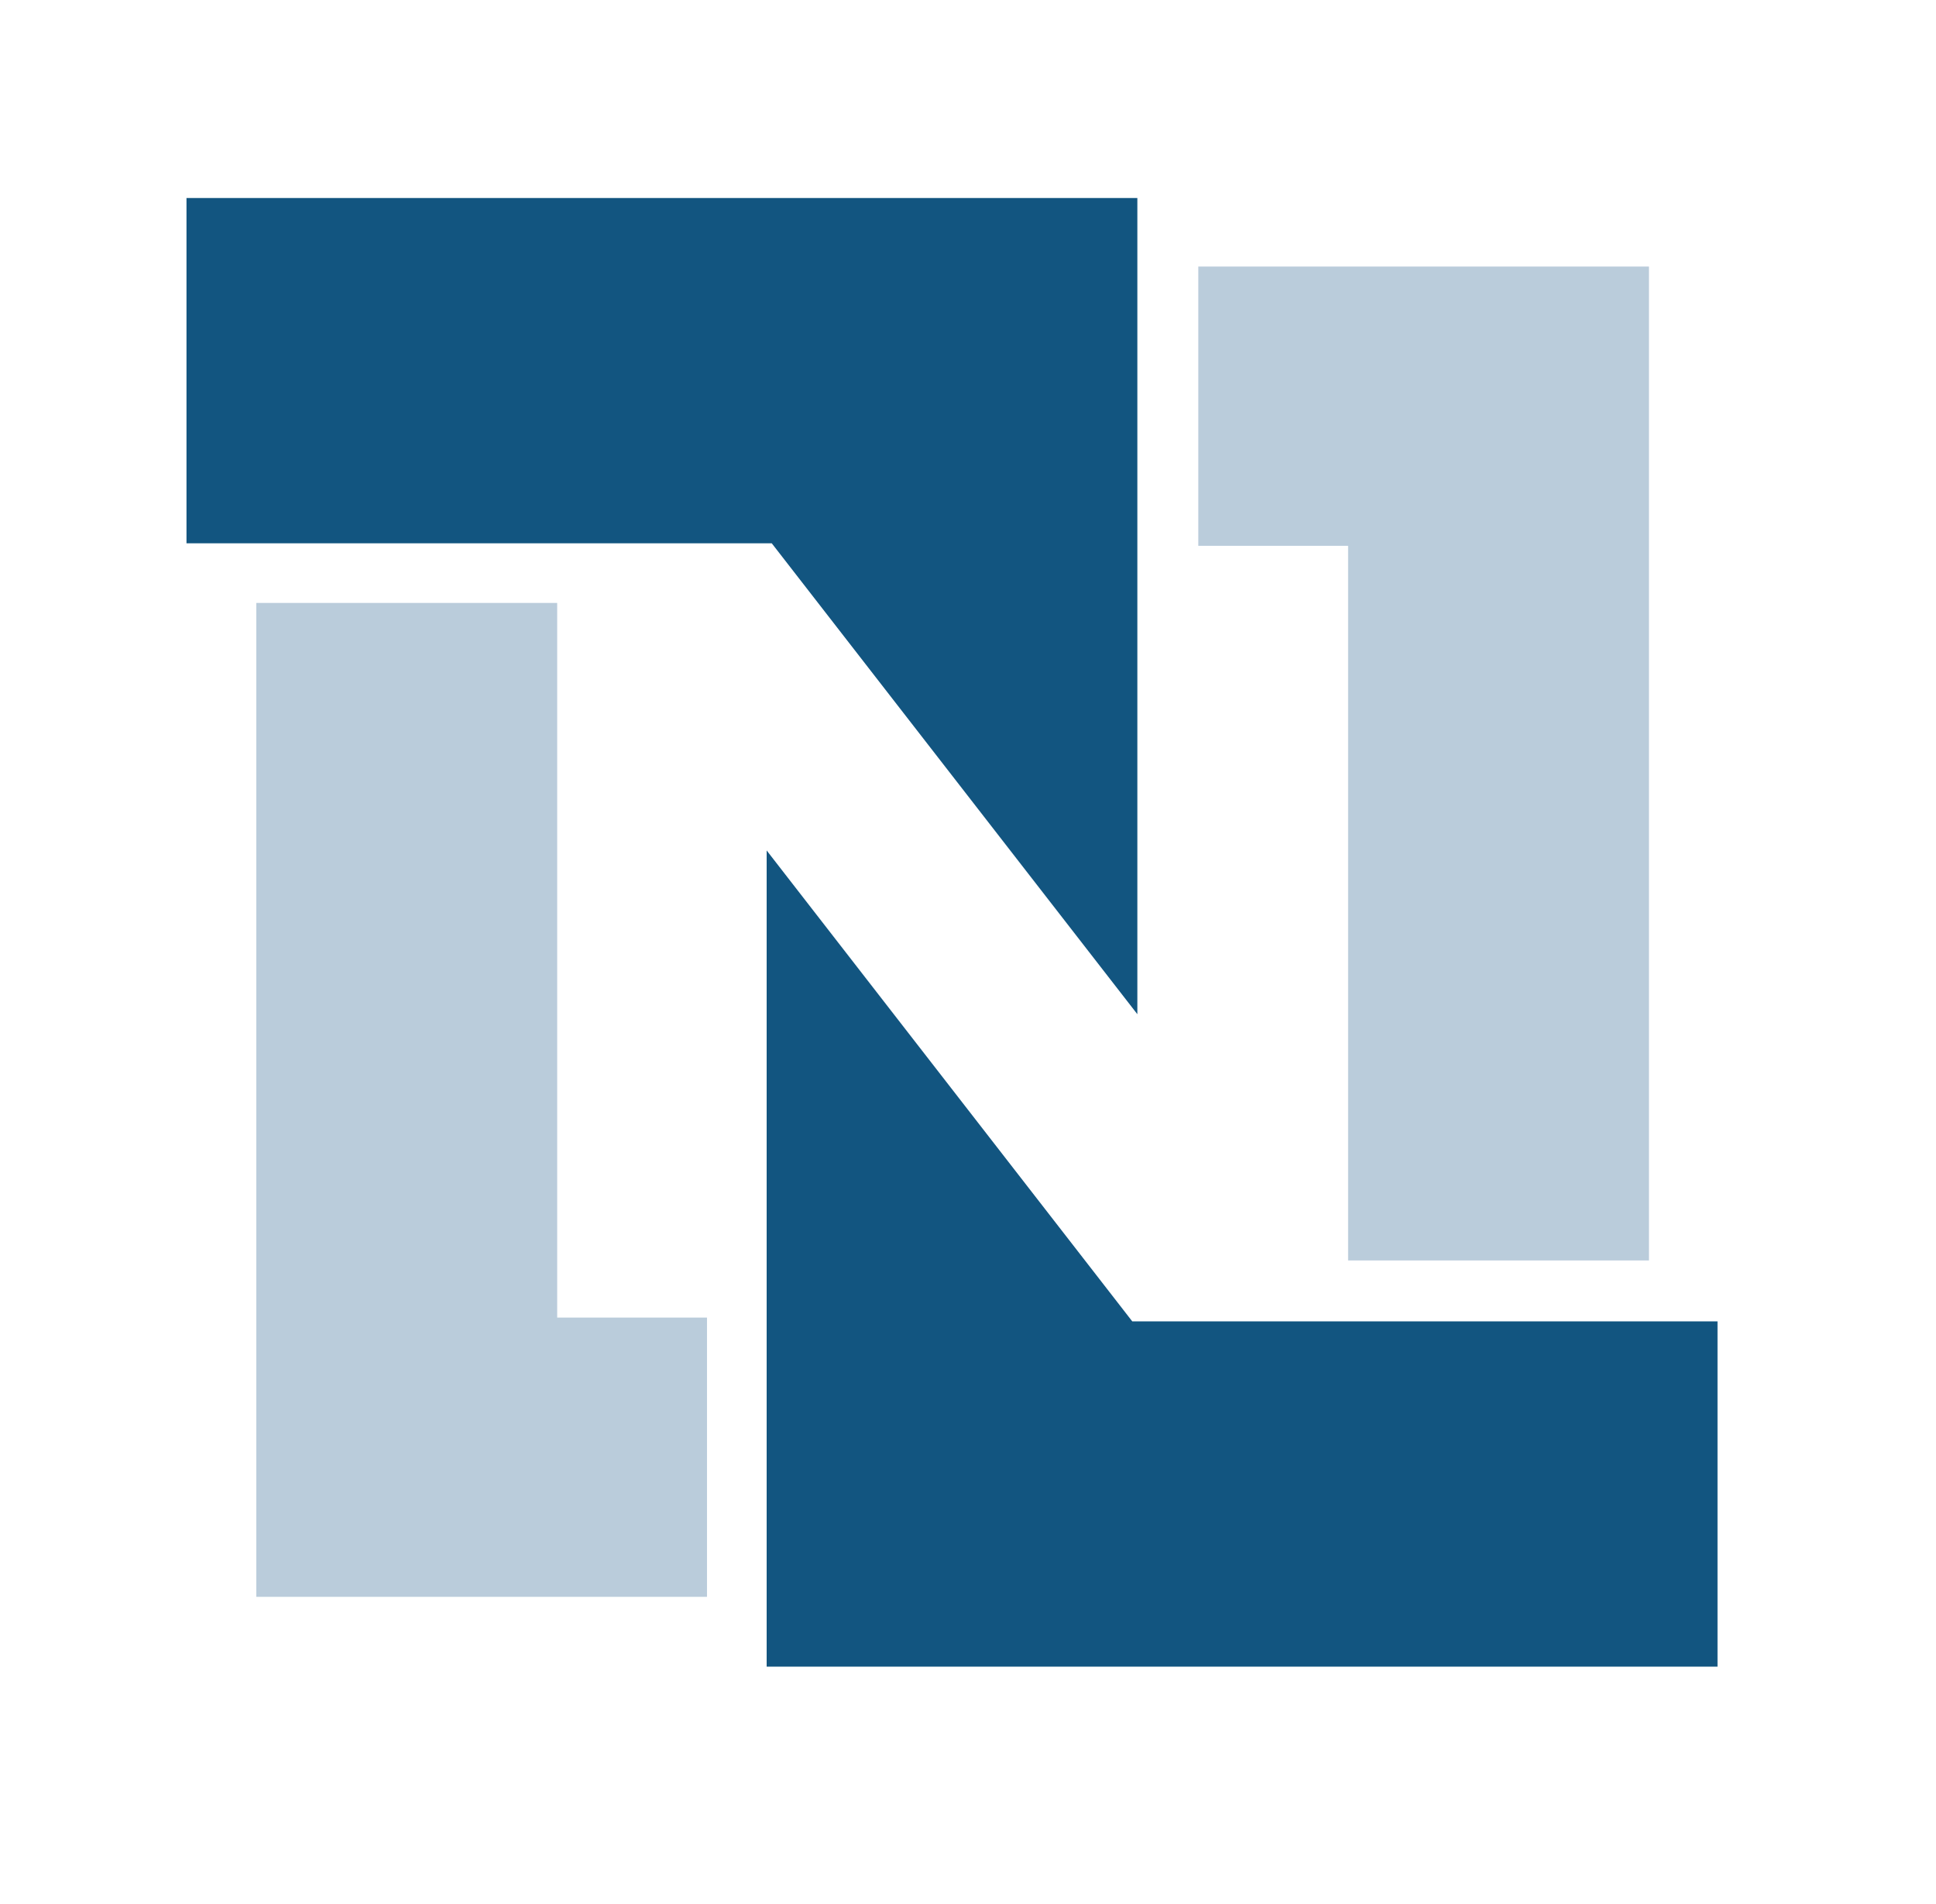 <svg width="61" height="60" viewBox="0 0 61 60" fill="none" xmlns="http://www.w3.org/2000/svg">
<g clip-path="url(#clip0_1288_6465)">
<path d="M8.076 19H17.556V41.52H22.276V50.32H8.076V19ZM51.956 39.72H42.476V17.2H37.756V8.4H51.956V39.72Z" fill="#BACCDB"/>
<path d="M5.876 6.24H35.836V31.96L24.316 17.12H5.876V6.24ZM54.116 52.52H24.156V26.8L35.676 41.64H54.116" fill="#125580"/>
</g>
<defs>
<clipPath id="clip0_1288_6465">
<rect width="60.072" height="60" fill="white"/>
</clipPath>
</defs>
</svg>
